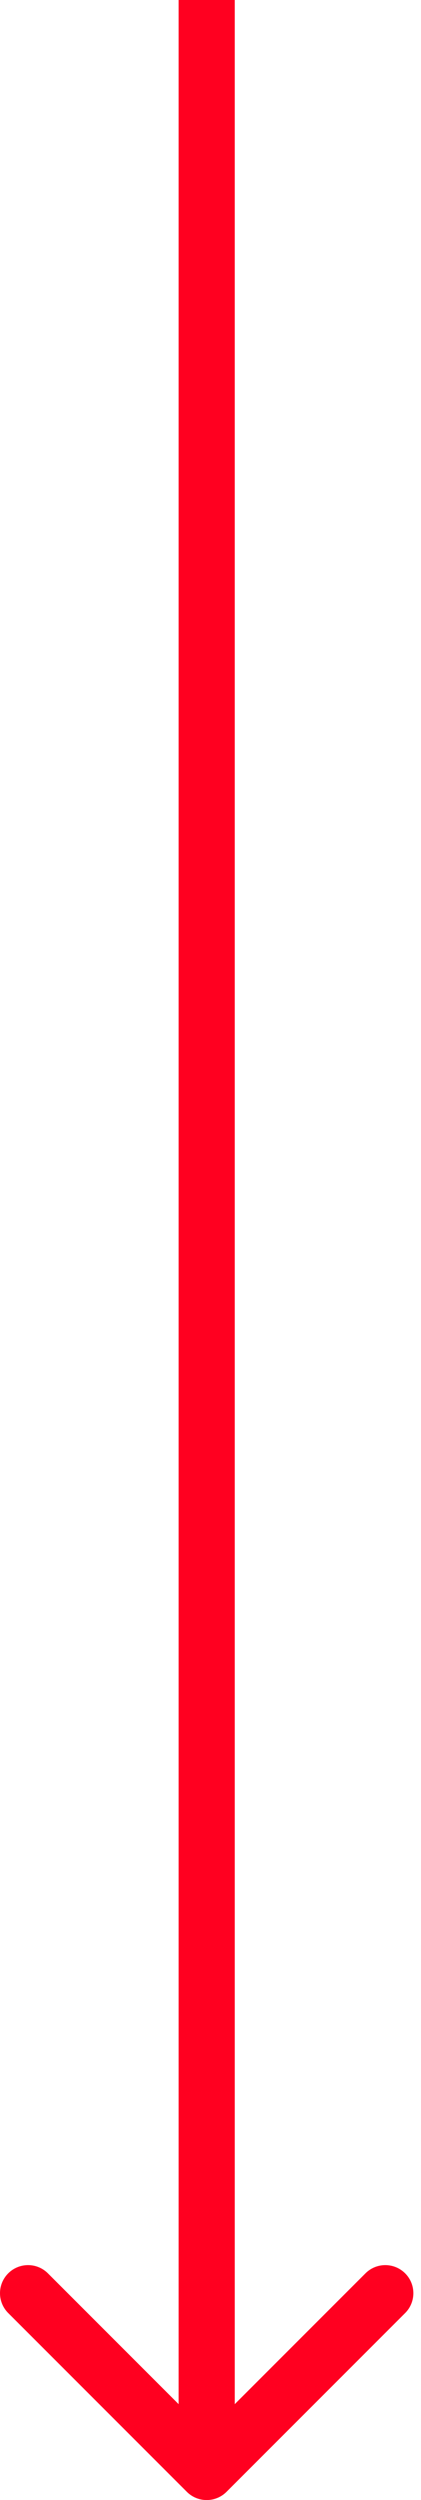 <?xml version="1.0" encoding="UTF-8"?> <svg xmlns="http://www.w3.org/2000/svg" width="30" height="178" viewBox="0 0 30 178" fill="none"> <path d="M13.314 177.414C14.095 178.195 15.361 178.195 16.142 177.414L28.87 164.686C29.651 163.905 29.651 162.639 28.87 161.858C28.089 161.077 26.823 161.077 26.042 161.858L14.728 173.172L3.414 161.858C2.633 161.077 1.367 161.077 0.586 161.858C-0.195 162.639 -0.195 163.905 0.586 164.686L13.314 177.414ZM12.728 8.74228e-08L12.728 176L16.728 176L16.728 -8.74228e-08L12.728 8.74228e-08Z" fill="#FF0020"></path> </svg> 
